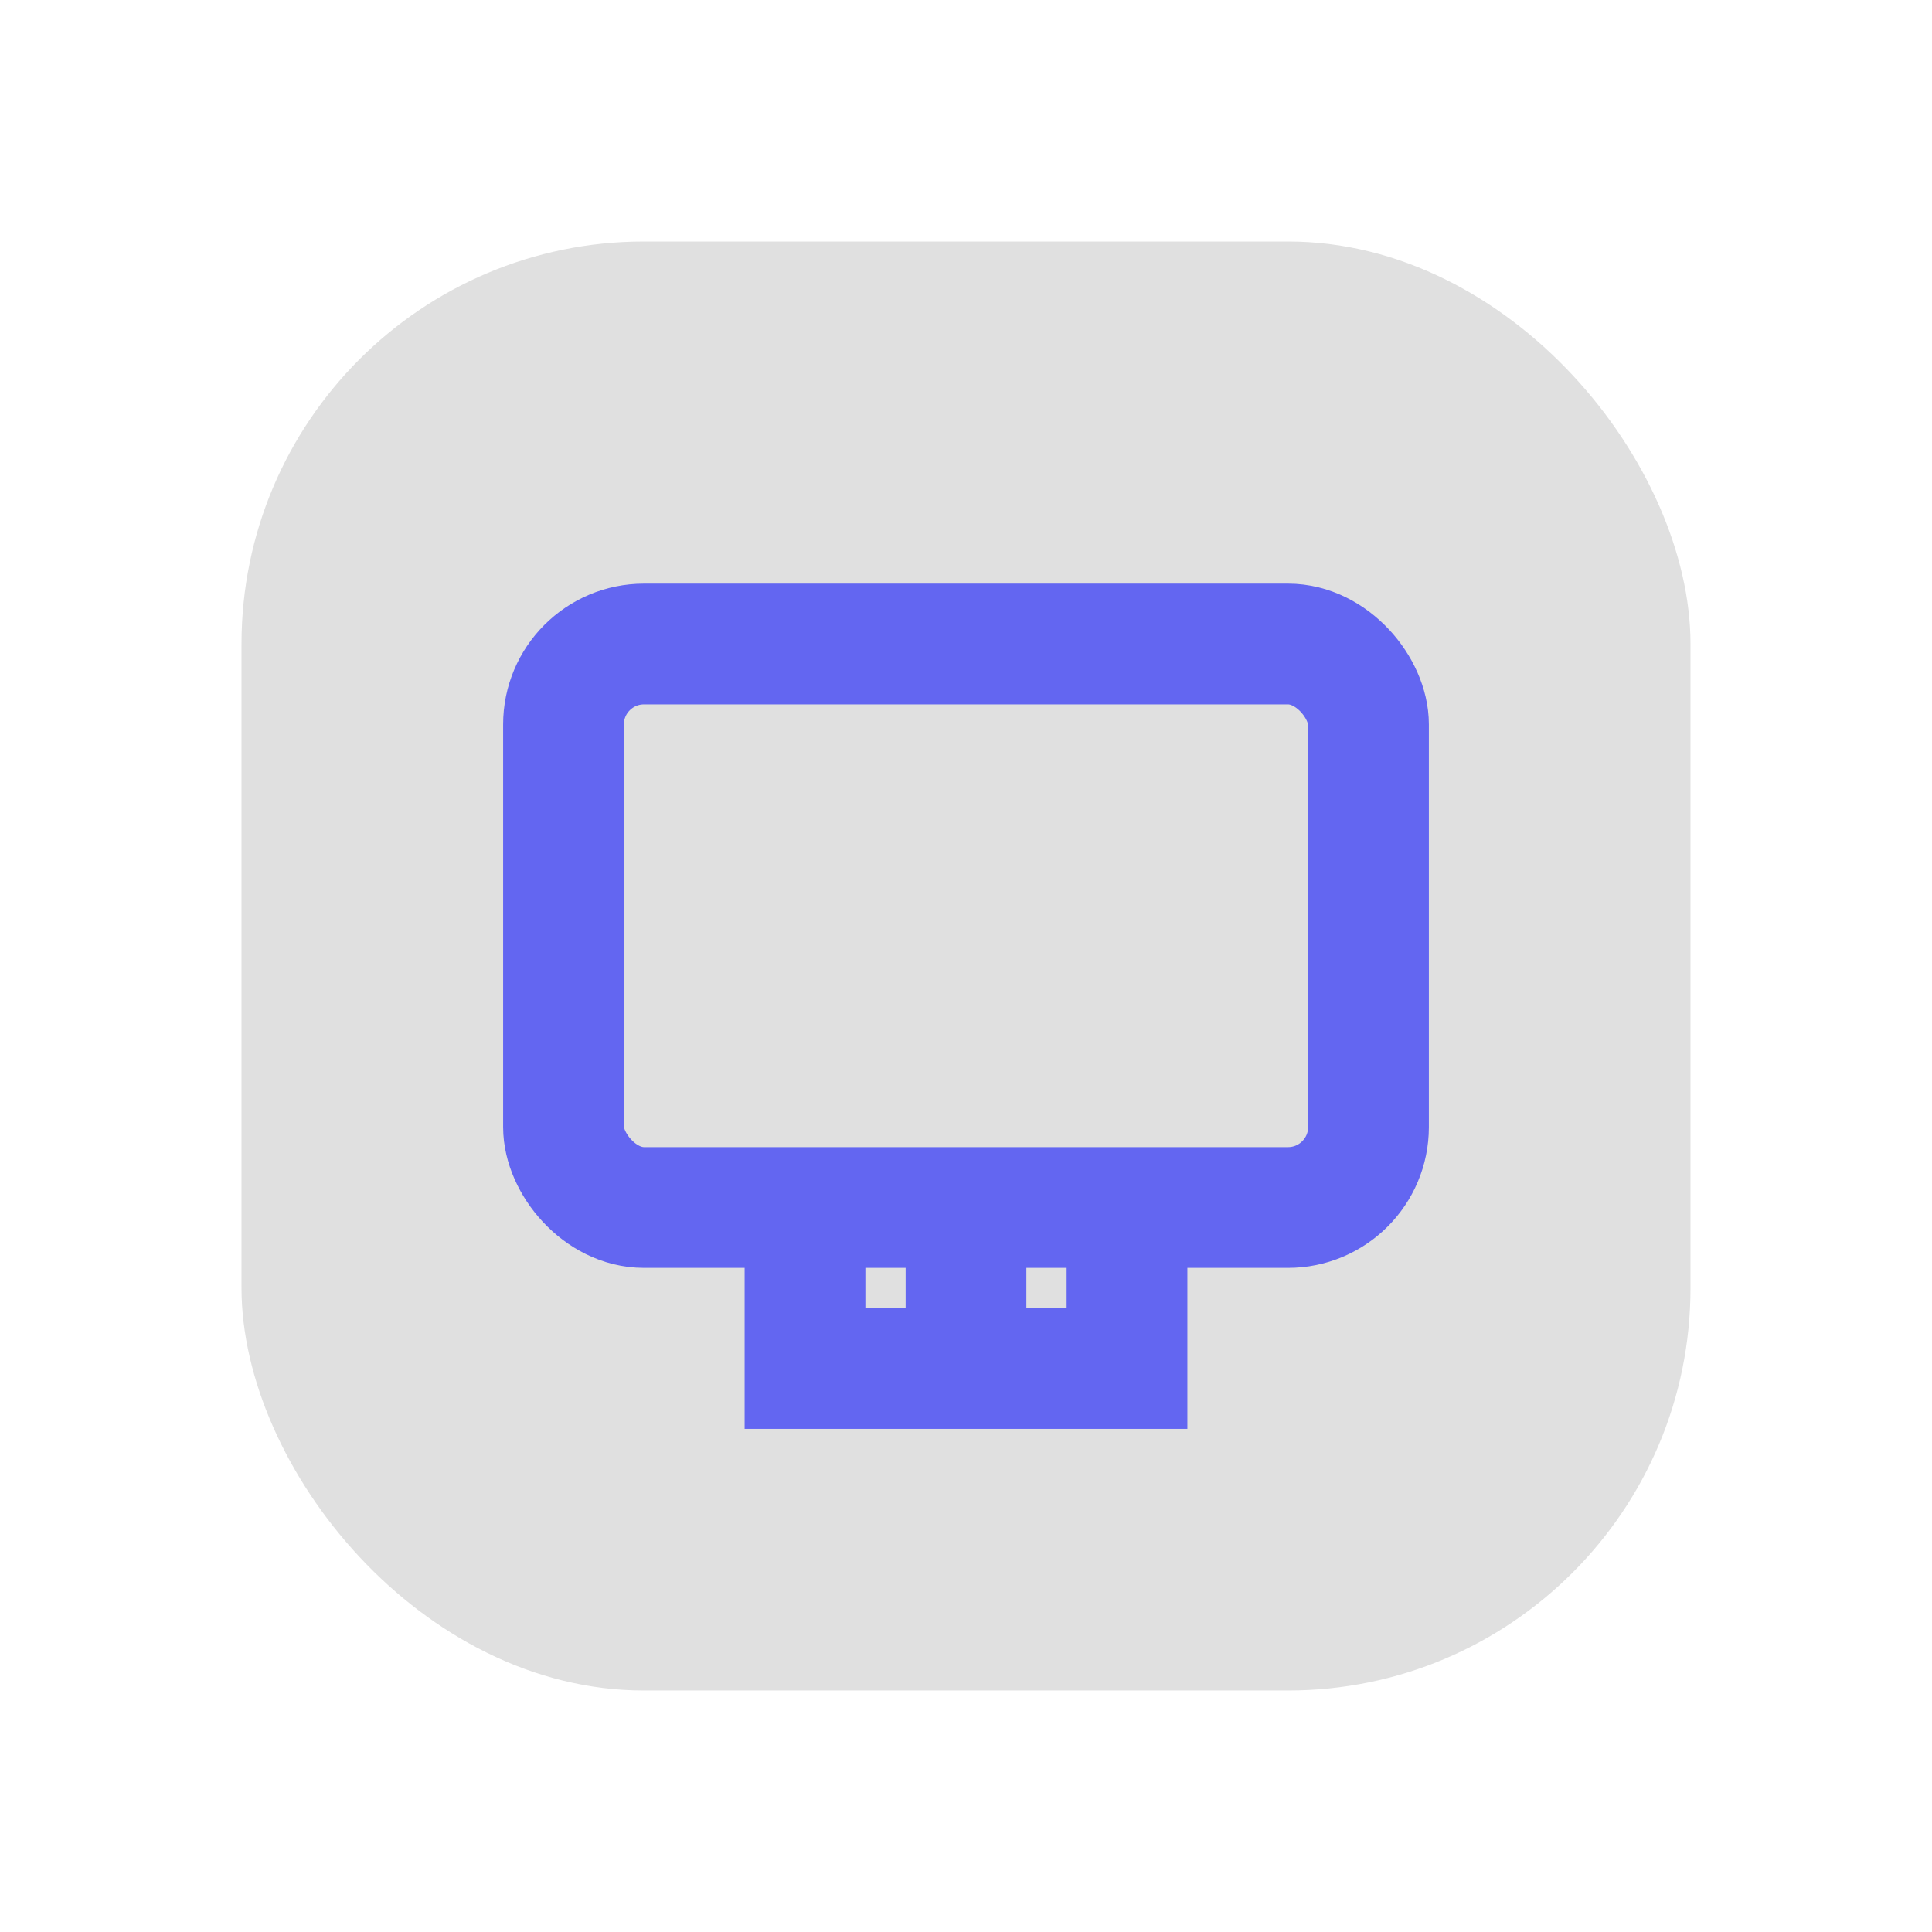 <svg xmlns="http://www.w3.org/2000/svg" viewBox="0 0 48 48" fill="none">
  <defs>
    <filter id="neu-mt30q4bfw">
      <feDropShadow dx="-2" dy="-2" stdDeviation="2" flood-color="white" flood-opacity="0.7"/>
      <feDropShadow dx="2" dy="2" stdDeviation="2" flood-color="#a0a0a0" flood-opacity="0.5"/>
    </filter>
  </defs>
  <rect x="6" y="6" width="36" height="36" rx="10" fill="#e0e0e0" filter="url(#neu-mt30q4bfw)"/>
  <rect x="14" y="16" width="20" height="14" rx="2" stroke="#6366F1" stroke-width="3"/><path d="M20 30V34H28V30M24 30V34" stroke="#6366F1" stroke-width="3"/>
</svg>
